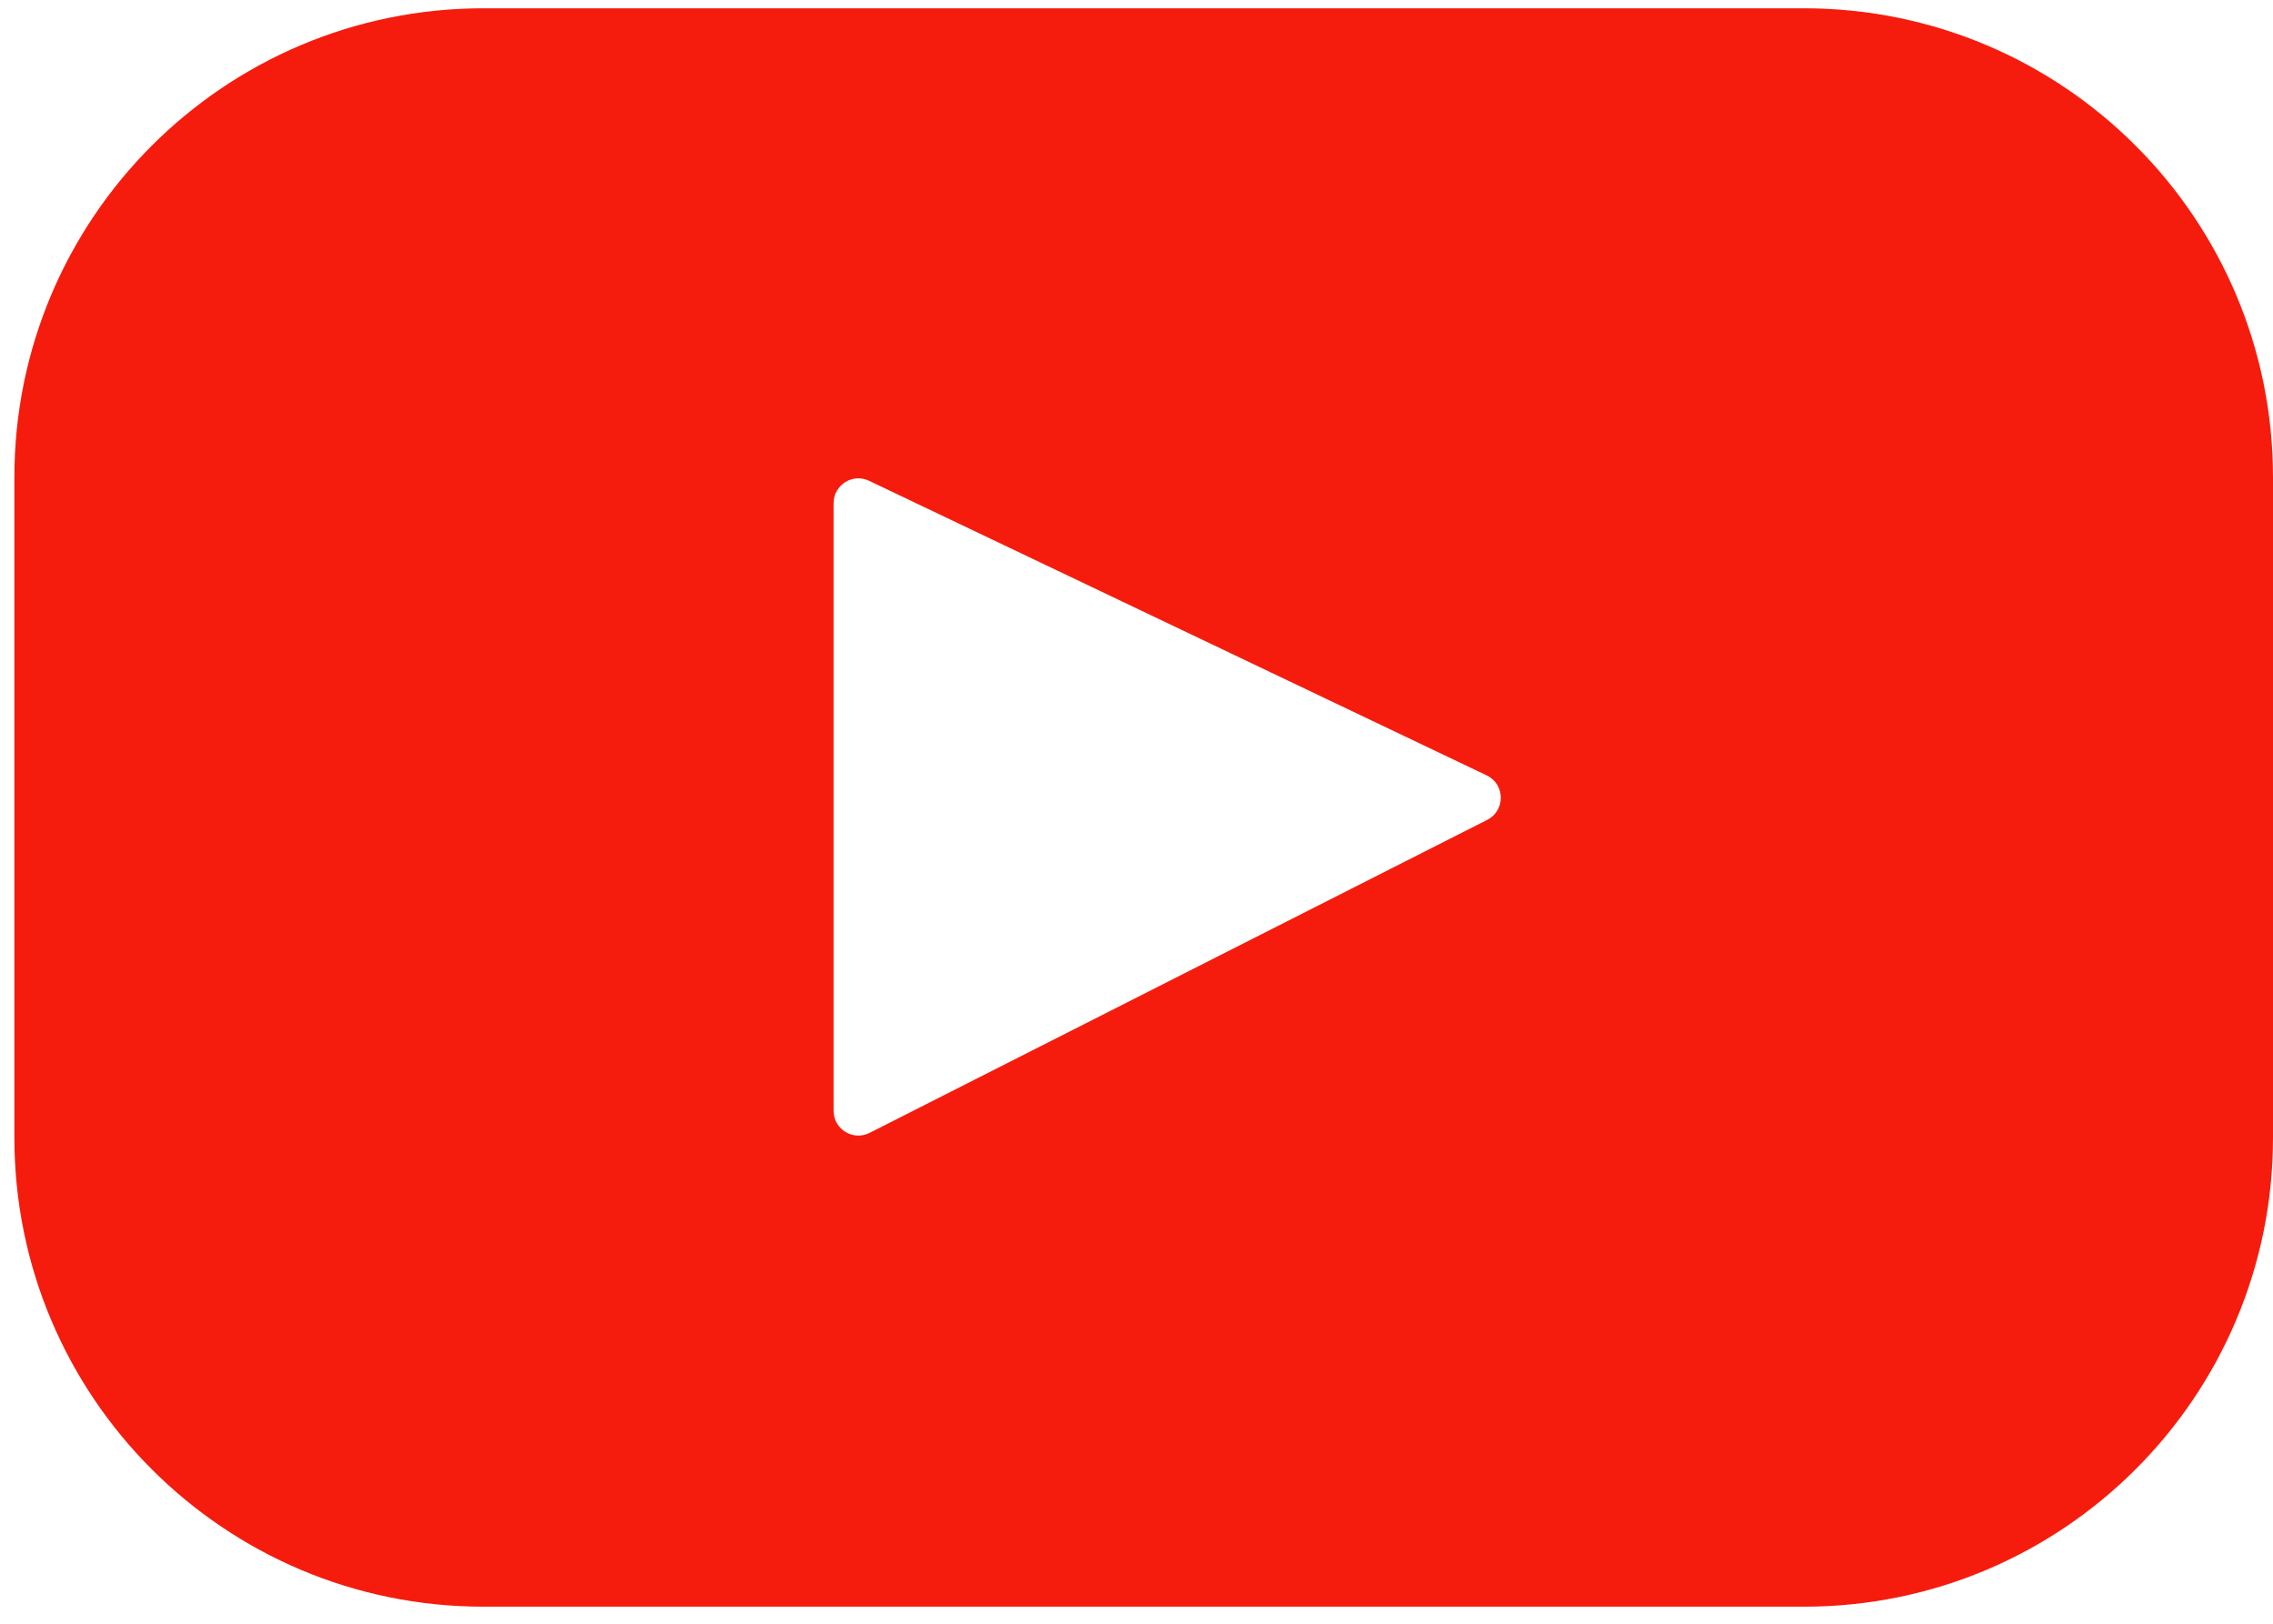 <svg width="56" height="40" viewBox="0 0 56 40" fill="none" xmlns="http://www.w3.org/2000/svg">
<path d="M44.443 39.58H11.911C5.528 39.58 0.354 34.406 0.354 28.023V11.761C0.354 5.378 5.528 0.204 11.911 0.204H44.443C50.826 0.204 56 5.378 56 11.761V28.023C56 34.406 50.826 39.58 44.443 39.58ZM36.627 19.101L21.411 11.844C21.005 11.65 20.537 11.946 20.537 12.395V27.363C20.537 27.819 21.017 28.114 21.424 27.908L36.64 20.197C37.093 19.968 37.085 19.319 36.627 19.101Z" fill="#F61C0D"/>
</svg>

